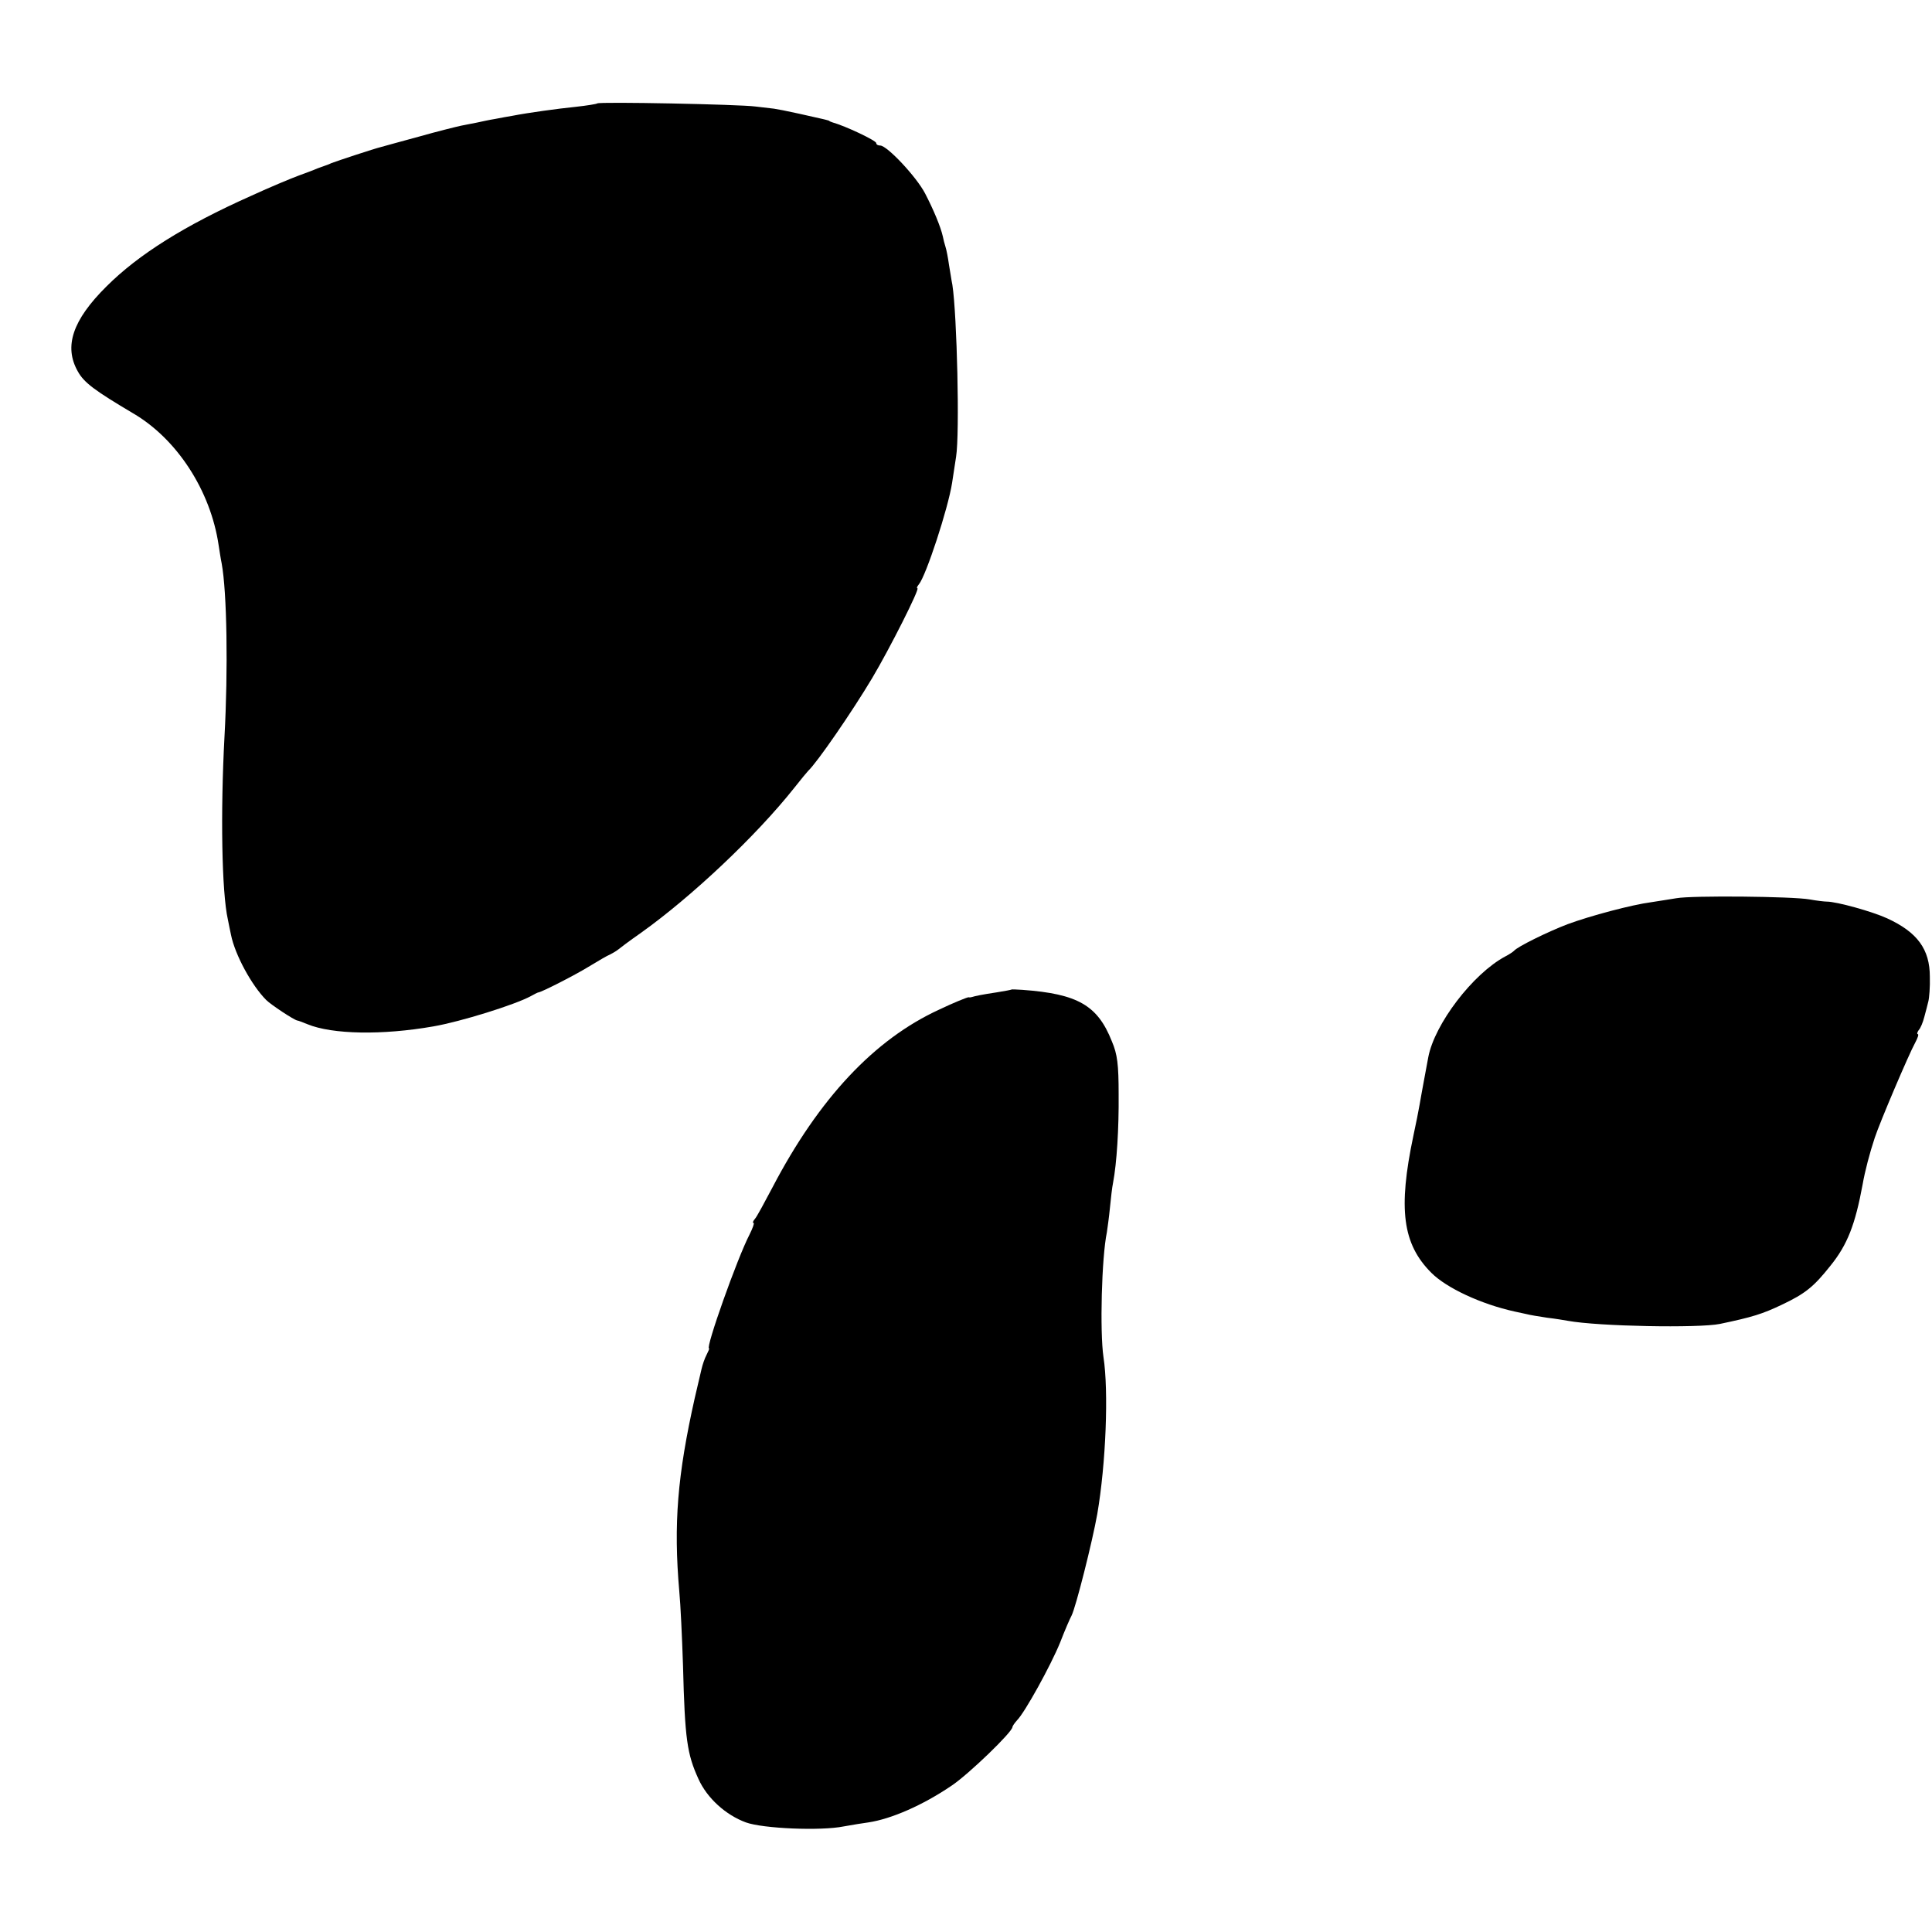<svg height="624pt" preserveAspectRatio="xMidYMid meet" viewBox="0 0 624 624" width="624pt" xmlns="http://www.w3.org/2000/svg"><g transform="matrix(.1 0 0 -.1 0 624)"><path d="m1929 5906c-2-2-33-7-69-11-59-6-154-19-205-29-11-2-36-6-55-10-19-3-46-9-60-12s-37-7-51-10-75-18-135-35c-60-16-116-32-124-34-21-5-142-45-160-52-8-4-17-7-20-8s-14-5-25-9c-11-5-38-15-60-23s-92-37-155-66c-213-95-363-189-466-292-110-109-138-194-93-274 20-37 56-63 179-136 142-83 250-250 276-425 3-19 7-46 10-60 17-93 21-342 9-560-13-244-9-501 11-590 3-14 7-36 10-49 13-65 67-164 114-211 15-15 89-64 100-66 3 0 18-6 33-12 80-33 242-36 407-7 87 15 264 70 315 98 11 6 22 12 25 12 12 2 120 57 165 85 28 17 57 34 65 37 8 4 20 11 25 15 6 5 39 30 75 55 164 117 372 313 495 468 22 28 42 52 45 55 29 27 142 191 207 300 56 94 155 290 146 290-3 0-1 6 5 13 23 28 94 244 107 327 3 19 9 58 13 85 12 74 3 458-12 555-3 14-7 43-11 65-3 22-8 48-11 57s-7 25-9 35c-7 31-30 86-57 138-28 54-123 155-145 155-7 0-13 3-13 8 0 8-99 55-142 67-5 2-9 3-10 5-2 1-10 3-18 5s-44 10-80 18-72 15-80 16-35 4-60 7c-51 7-505 16-511 10z"/><path d="m5415 3339c-22-4-59-9-82-13-62-8-197-44-270-71-63-24-163-73-173-86-3-3-16-12-28-18-105-56-229-219-249-326-2-11-8-42-13-70-5-27-12-65-15-83s-12-63-20-100c-50-237-35-350 58-443 49-49 160-101 269-125 10-2 27-6 37-8 11-3 41-8 68-12 26-3 56-8 67-10 98-18 422-24 491-10 105 22 137 32 200 62 76 36 103 58 157 126 55 68 80 133 104 263 7 41 23 102 39 150 16 49 110 270 131 308 8 15 12 27 8 27-3 0-2 6 3 13 6 6 14 26 18 42 5 17 10 39 13 50s6 47 5 80c0 89-40 144-138 189-48 22-163 54-195 54-8 0-33 3-55 7-55 10-381 13-430 4z"/><path d="m3267 3044c-1-1-22-5-47-9-47-7-71-12-80-15-3-1-8-2-12-1-4 0-47-17-95-40-209-96-388-287-538-574-26-49-51-96-57-102-6-7-8-13-4-13 3 0-3-17-13-37-40-77-143-368-131-368 2 0-2-9-8-21-6-11-13-32-16-45s-13-55-22-94c-56-250-69-407-50-625 4-41 9-149 12-240 6-237 13-285 50-366 28-62 88-116 153-140 55-20 242-28 316-13 28 5 64 11 80 13 73 11 175 55 269 119 55 37 196 173 196 189 0 3 7 13 15 22 25 25 109 177 139 251 15 39 32 78 37 87 14 28 67 238 83 328 28 163 37 397 20 507-12 82-6 321 11 403 2 13 7 49 10 80s7 66 10 80c12 63 19 176 18 285 0 97-4 130-22 172-46 116-110 153-289 166-18 1-34 2-35 1z"/></g></svg>